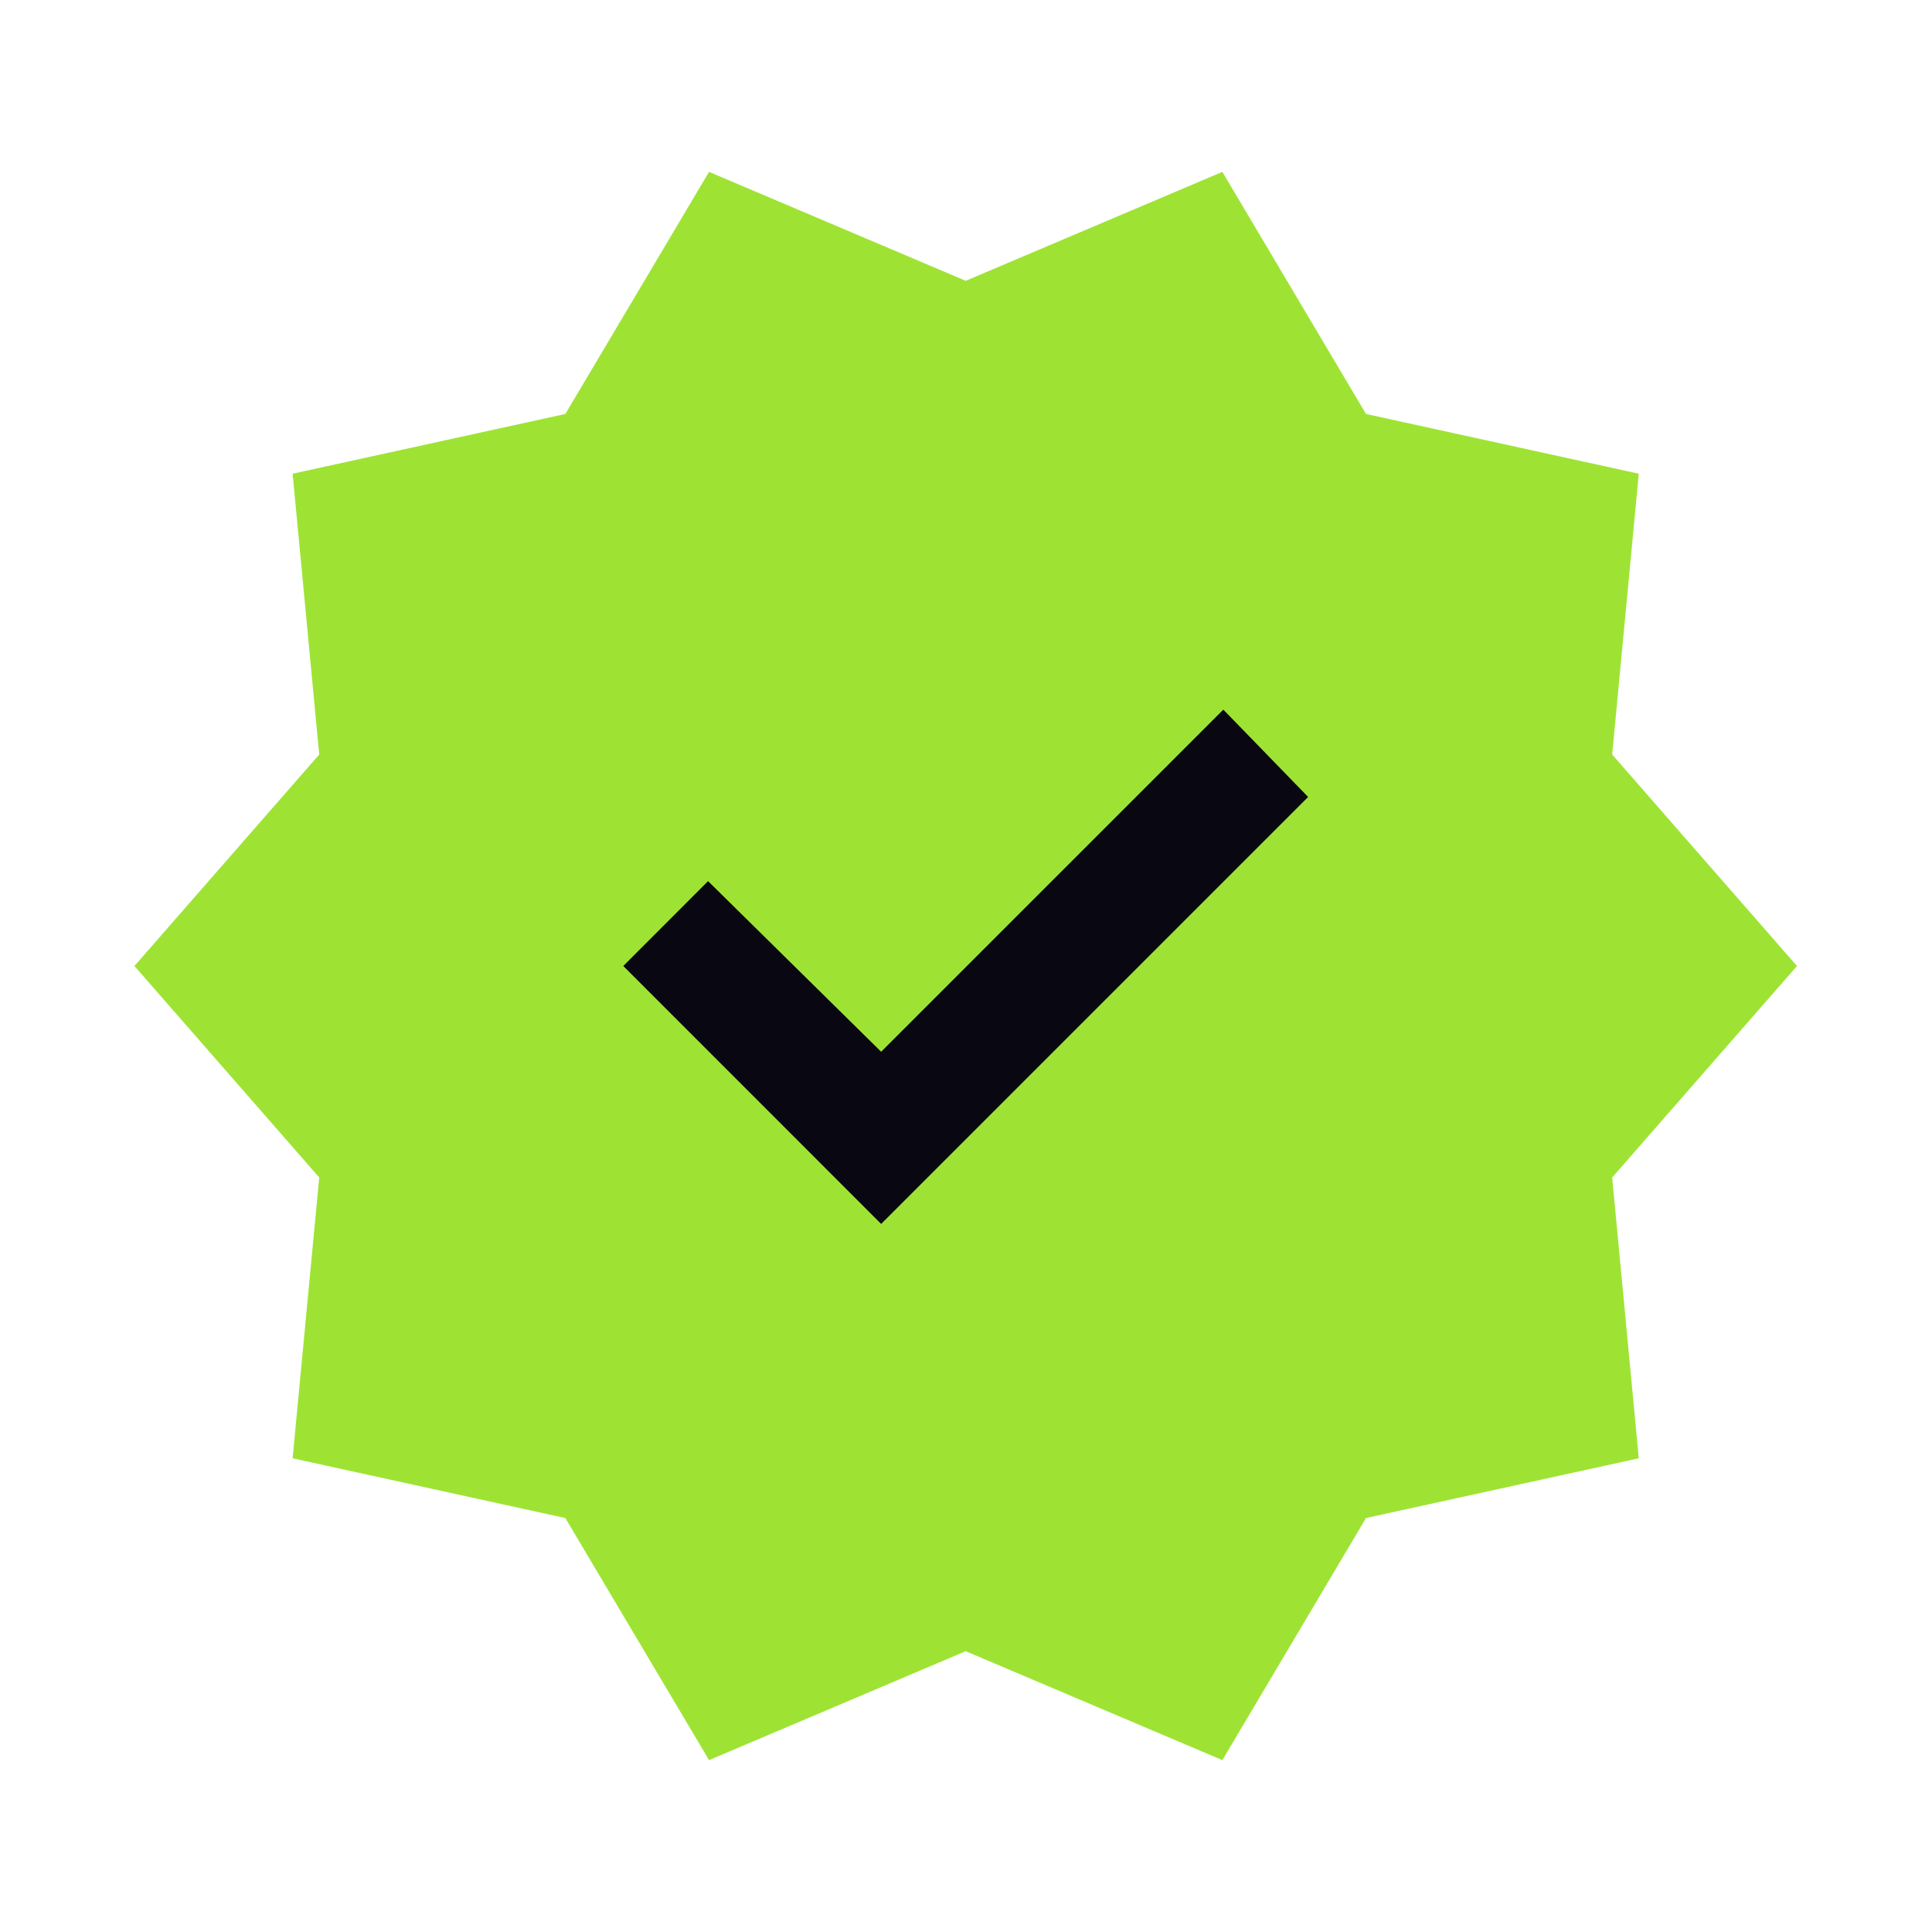 <svg width="26" height="26" viewBox="0 0 26 26" fill="none" xmlns="http://www.w3.org/2000/svg">
<circle cx="12.665" cy="12.667" r="8.333" fill="#090712"/>
<path d="M9.542 23.687L7.608 20.429L3.938 19.625L4.296 15.846L1.809 13L4.296 10.154L3.938 6.375L7.608 5.571L9.542 2.313L12.996 3.779L16.45 2.313L18.383 5.571L22.054 6.375L21.696 10.154L24.183 13L21.696 15.846L22.054 19.625L18.383 20.429L16.45 23.687L12.996 22.221L9.542 23.687ZM11.858 16.471L17.604 10.725L16.463 9.55L11.858 14.154L9.529 11.858L8.388 13L11.858 16.471Z" fill="#9EE334"/>
</svg>
